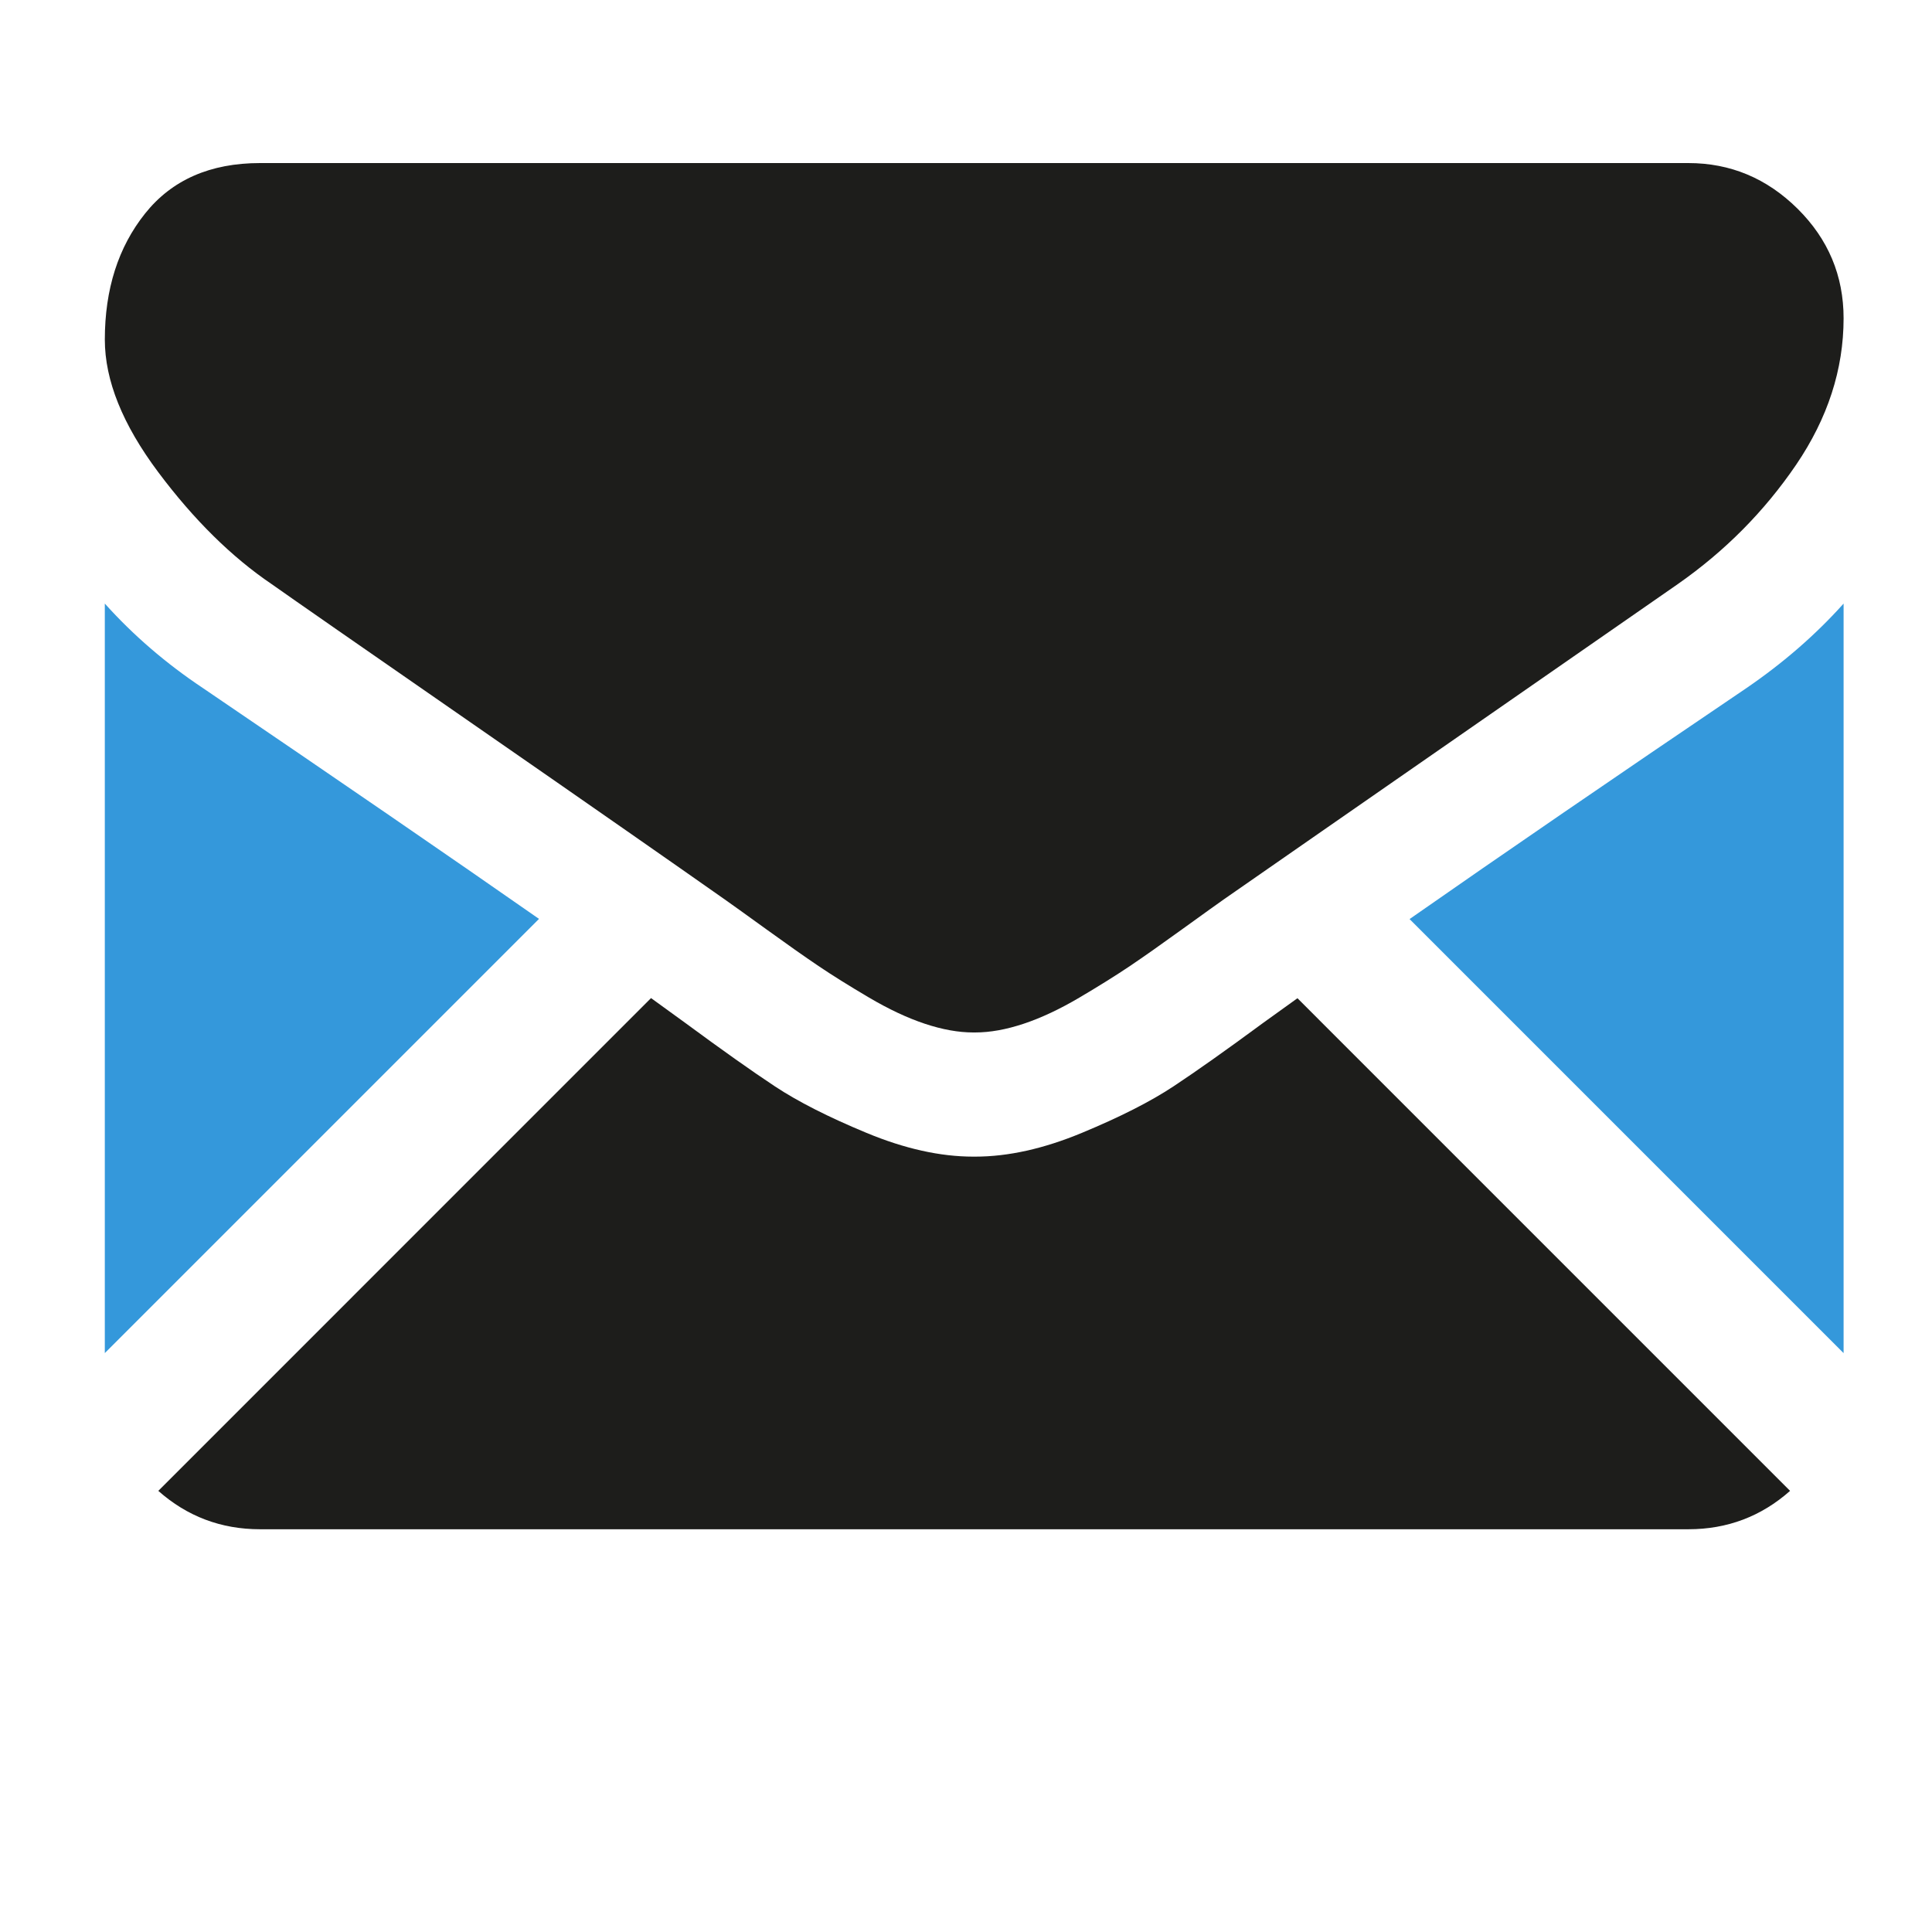 <?xml version="1.0" encoding="UTF-8" standalone="no"?>
<!-- Generator: Adobe Illustrator 17.1.0, SVG Export Plug-In . SVG Version: 6.00 Build 0)  -->

<svg
   xmlns:dc="http://purl.org/dc/elements/1.1/"
   xmlns:cc="http://creativecommons.org/ns#"
   xmlns:rdf="http://www.w3.org/1999/02/22-rdf-syntax-ns#"
   xmlns:svg="http://www.w3.org/2000/svg"
   xmlns="http://www.w3.org/2000/svg"
   xmlns:sodipodi="http://sodipodi.sourceforge.net/DTD/sodipodi-0.dtd"
   xmlns:inkscape="http://www.inkscape.org/namespaces/inkscape"
   version="1.1"
   id="Capa_1"
   x="0px"
   y="0px"
   viewBox="0 0 100 100"
   style="enable-background:new 0 0 100 100;"
   xml:space="preserve"
   inkscape:version="0.48.5 r10040"
   width="100%"
   height="100%"
   sodipodi:docname="form_mess.svg"><defs
   id="defs4519" /><sodipodi:namedview
   pagecolor="#ffffff"
   bordercolor="#666666"
   borderopacity="1"
   objecttolerance="10"
   gridtolerance="10"
   guidetolerance="10"
   inkscape:pageopacity="0"
   inkscape:pageshadow="2"
   inkscape:window-width="1366"
   inkscape:window-height="705"
   id="namedview4517"
   showgrid="false"
   inkscape:zoom="2.36"
   inkscape:cx="-22.881356"
   inkscape:cy="50"
   inkscape:window-x="-8"
   inkscape:window-y="-8"
   inkscape:window-maximized="1"
   inkscape:current-layer="g4507" />
<g
   id="g4507">
	<path
   style="fill:#1d1d1b"
   d="m 87.388,79.154 c 2.023,0 3.776,-0.668 5.266,-1.987 l -25.498,-25.499 c -0.612,0.438 -1.205,0.864 -1.765,1.269 -1.908,1.406 -3.457,2.503 -4.646,3.289 -1.189,0.788 -2.771,1.591 -4.746,2.411 -1.976,0.821 -3.817,1.23 -5.525,1.23 h -0.05 -0.05 c -1.708,0 -3.549,-0.409 -5.525,-1.23 -1.976,-0.82 -3.558,-1.623 -4.746,-2.411 -1.189,-0.786 -2.737,-1.883 -4.646,-3.289 -0.532,-0.39 -1.122,-0.818 -1.76,-1.276 l -25.503,25.506 c 1.49,1.319 3.244,1.987 5.267,1.987 h 73.927 z"
   id="path4509"
   inkscape:connector-curvature="0" />
	<path
   style="fill:#3498db;fill-opacity:1"
   d="m 10.498,35.611 c -1.908,-1.272 -3.6,-2.729 -5.073,-4.37 v 38.795 l 22.474,-22.474 c -4.496,-3.139 -10.289,-7.118 -17.401,-11.951 z"
   id="path4511"
   inkscape:connector-curvature="0" />
	<path
   style="fill:#3498db;fill-opacity:1"
   d="m 90.402,35.611 c -6.841,4.63 -12.655,8.616 -17.443,11.96 l 22.465,22.466 v -38.796 c -1.44,1.608 -3.114,3.064 -5.022,4.37 z"
   id="path4513"
   inkscape:connector-curvature="0" />
	<path
   style="fill:#1d1d1b"
   d="m 87.388,8.44 h -73.927 c -2.579,0 -4.562,0.871 -5.951,2.611 -1.39,1.741 -2.084,3.918 -2.084,6.529 0,2.109 0.921,4.394 2.762,6.856 1.841,2.461 3.8,4.394 5.876,5.8 1.138,0.804 4.57,3.19 10.296,7.157 3.091,2.142 5.779,4.009 8.089,5.62 1.969,1.372 3.667,2.56 5.069,3.546 0.161,0.113 0.414,0.294 0.75,0.534 0.362,0.26 0.82,0.59 1.385,0.998 1.088,0.787 1.992,1.423 2.712,1.909 0.719,0.486 1.59,1.029 2.612,1.632 1.021,0.602 1.984,1.055 2.888,1.356 0.904,0.301 1.741,0.452 2.511,0.452 h 0.05 0.05 c 0.77,0 1.607,-0.151 2.511,-0.452 0.904,-0.301 1.866,-0.753 2.888,-1.356 1.021,-0.603 1.891,-1.147 2.612,-1.632 0.72,-0.486 1.624,-1.122 2.712,-1.909 0.564,-0.408 1.022,-0.738 1.384,-0.997 0.336,-0.241 0.589,-0.421 0.751,-0.535 1.092,-0.76 2.794,-1.943 5.082,-3.532 4.164,-2.893 10.296,-7.151 18.422,-12.791 2.444,-1.707 4.486,-3.767 6.127,-6.177 1.638,-2.41 2.459,-4.938 2.459,-7.583 0,-2.21 -0.796,-4.101 -2.385,-5.676 -1.591,-1.573 -3.475,-2.36 -5.651,-2.36 z"
   id="path4515"
   inkscape:connector-curvature="0" />
</g>
</svg>